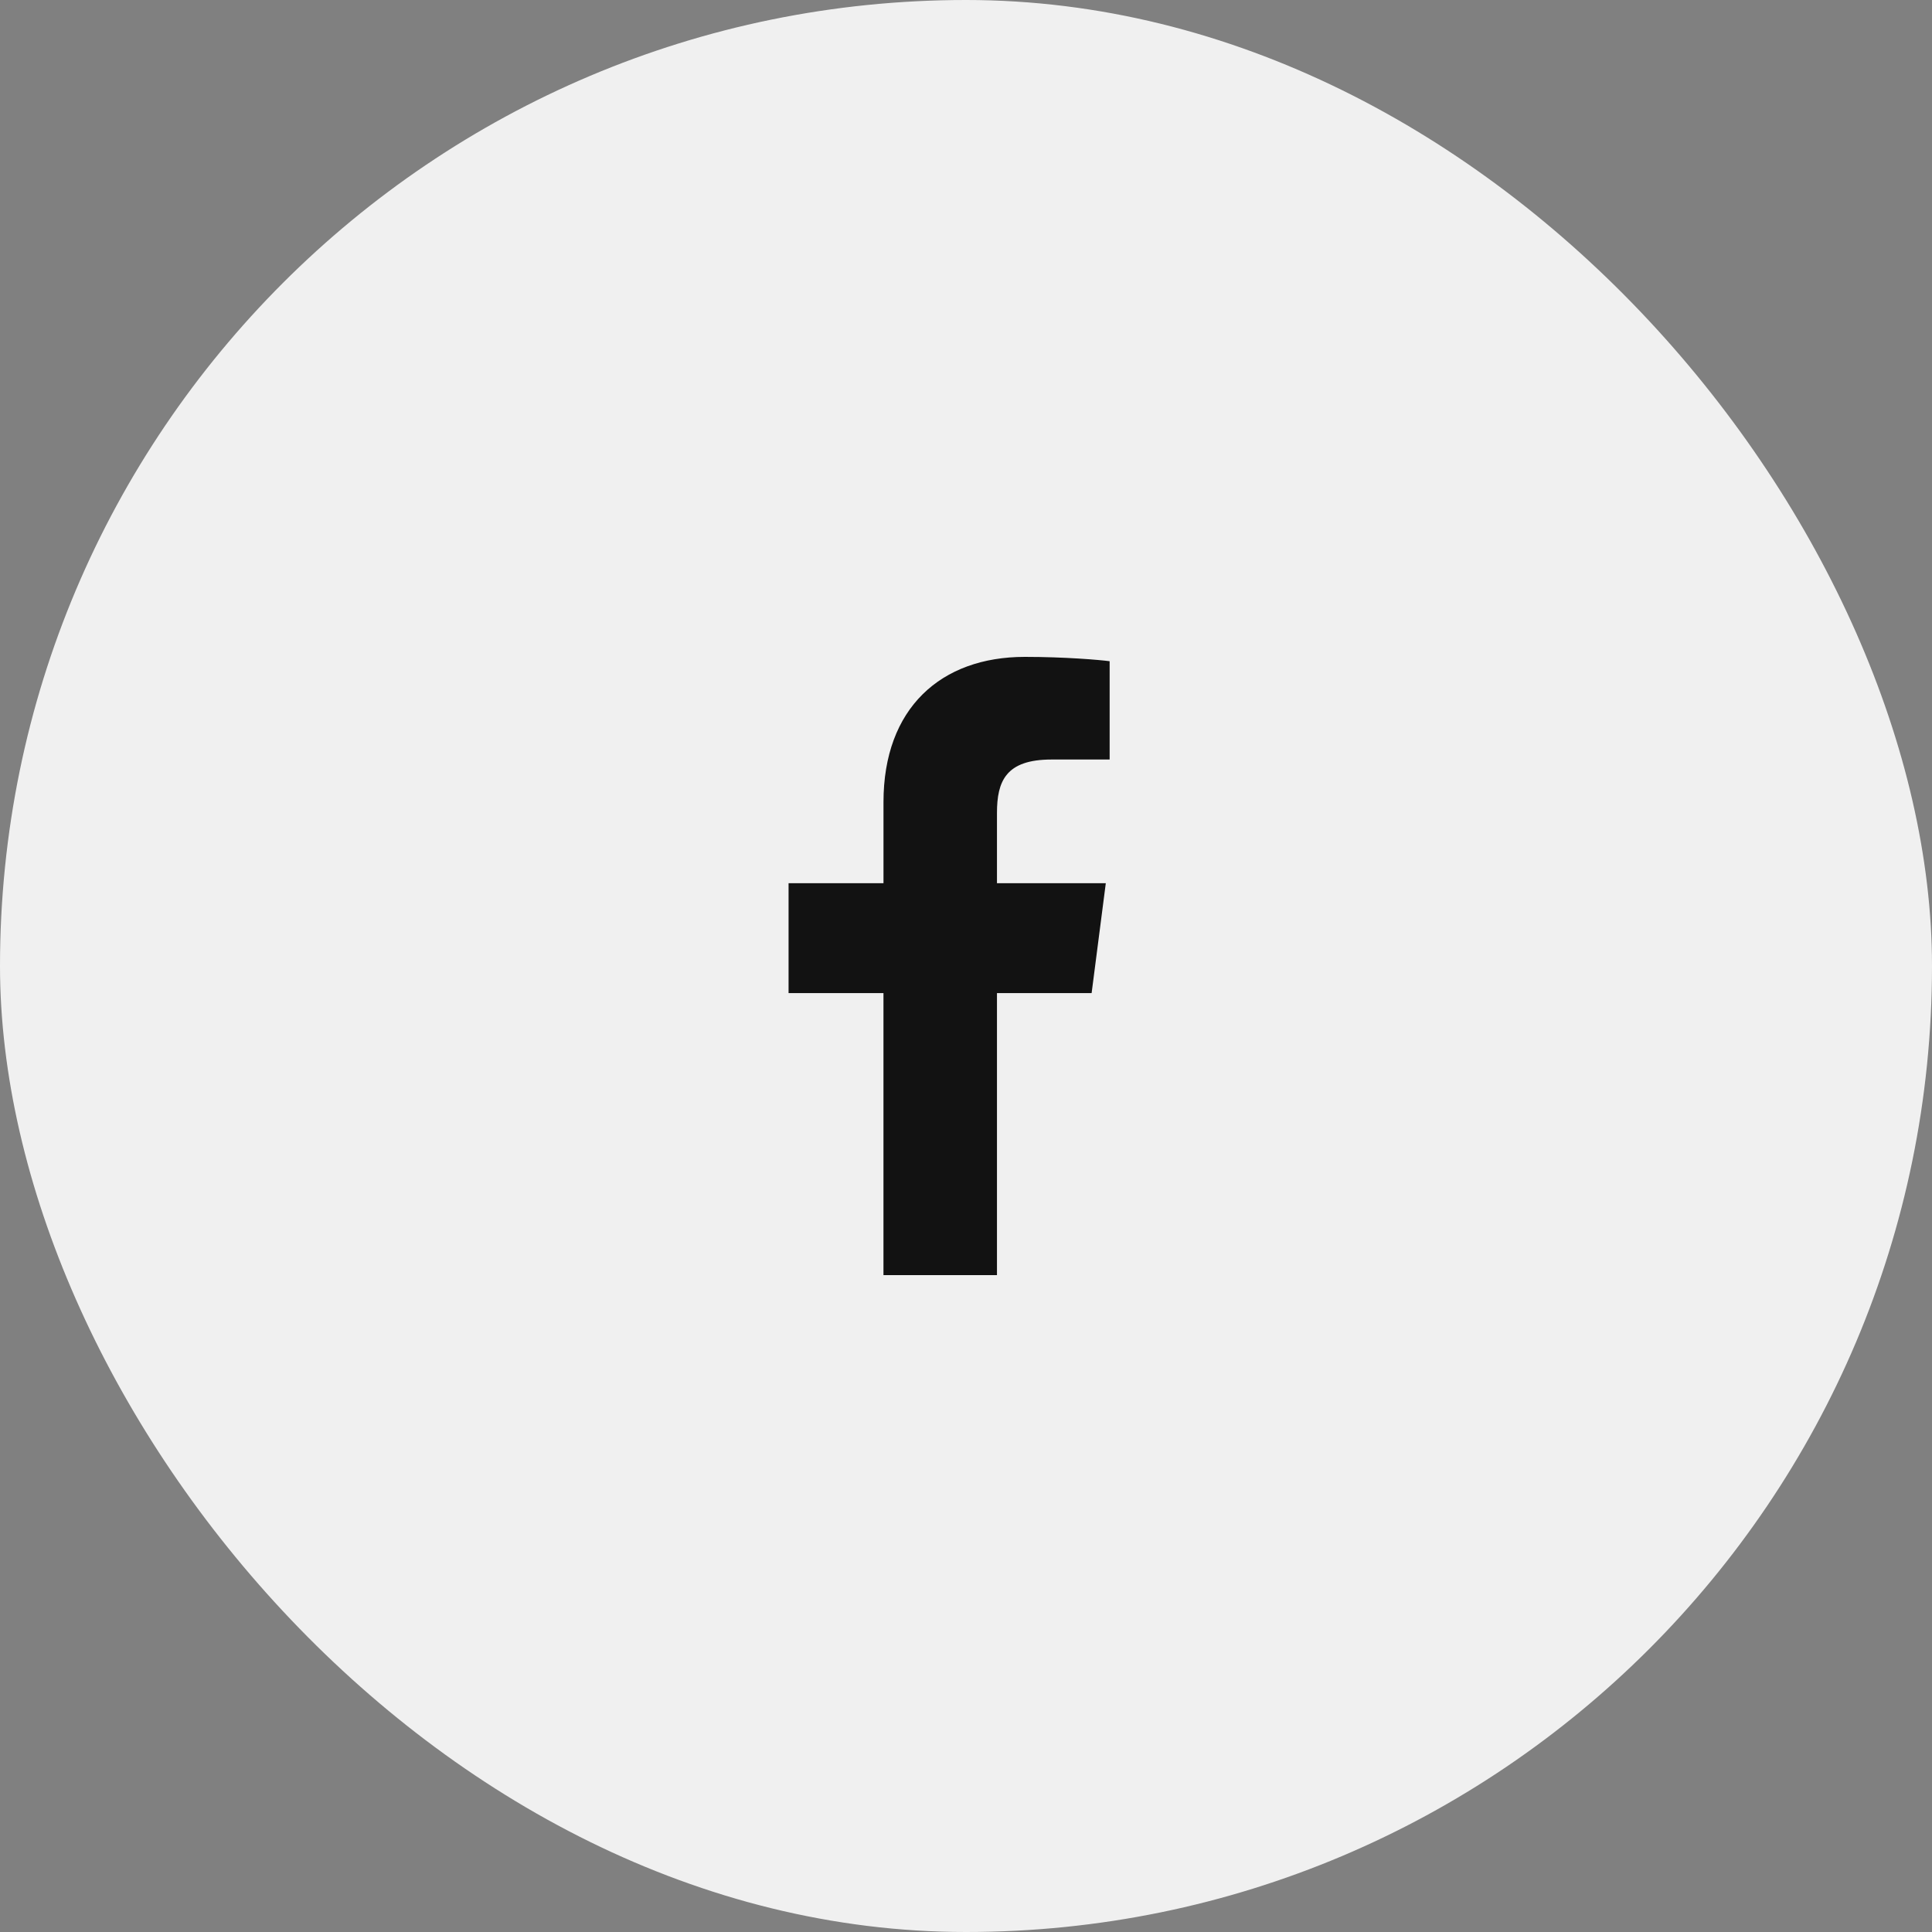 <?xml version="1.0" encoding="UTF-8"?> <svg xmlns="http://www.w3.org/2000/svg" width="100" height="100" viewBox="0 0 100 100" fill="none"><rect x="0" y="0" width="100" height="100" fill="#808080" stroke="none"/> <g id="Facebook"> <g id="Facebook_2"> <rect id="Rectangle" width="100" height="100" rx="50" fill="#F0F0F0"></rect> <path id="Vector" d="M51.603 66V51.403H56.502L57.236 45.715H51.603V42.083C51.603 40.436 52.06 39.313 54.422 39.313L57.435 39.312V34.224C56.913 34.155 55.125 34 53.045 34C48.702 34 45.729 36.651 45.729 41.519V45.715H40.816V51.403H45.728V66L51.603 66Z" fill="#121212"></path> </g> </g> </svg> 
